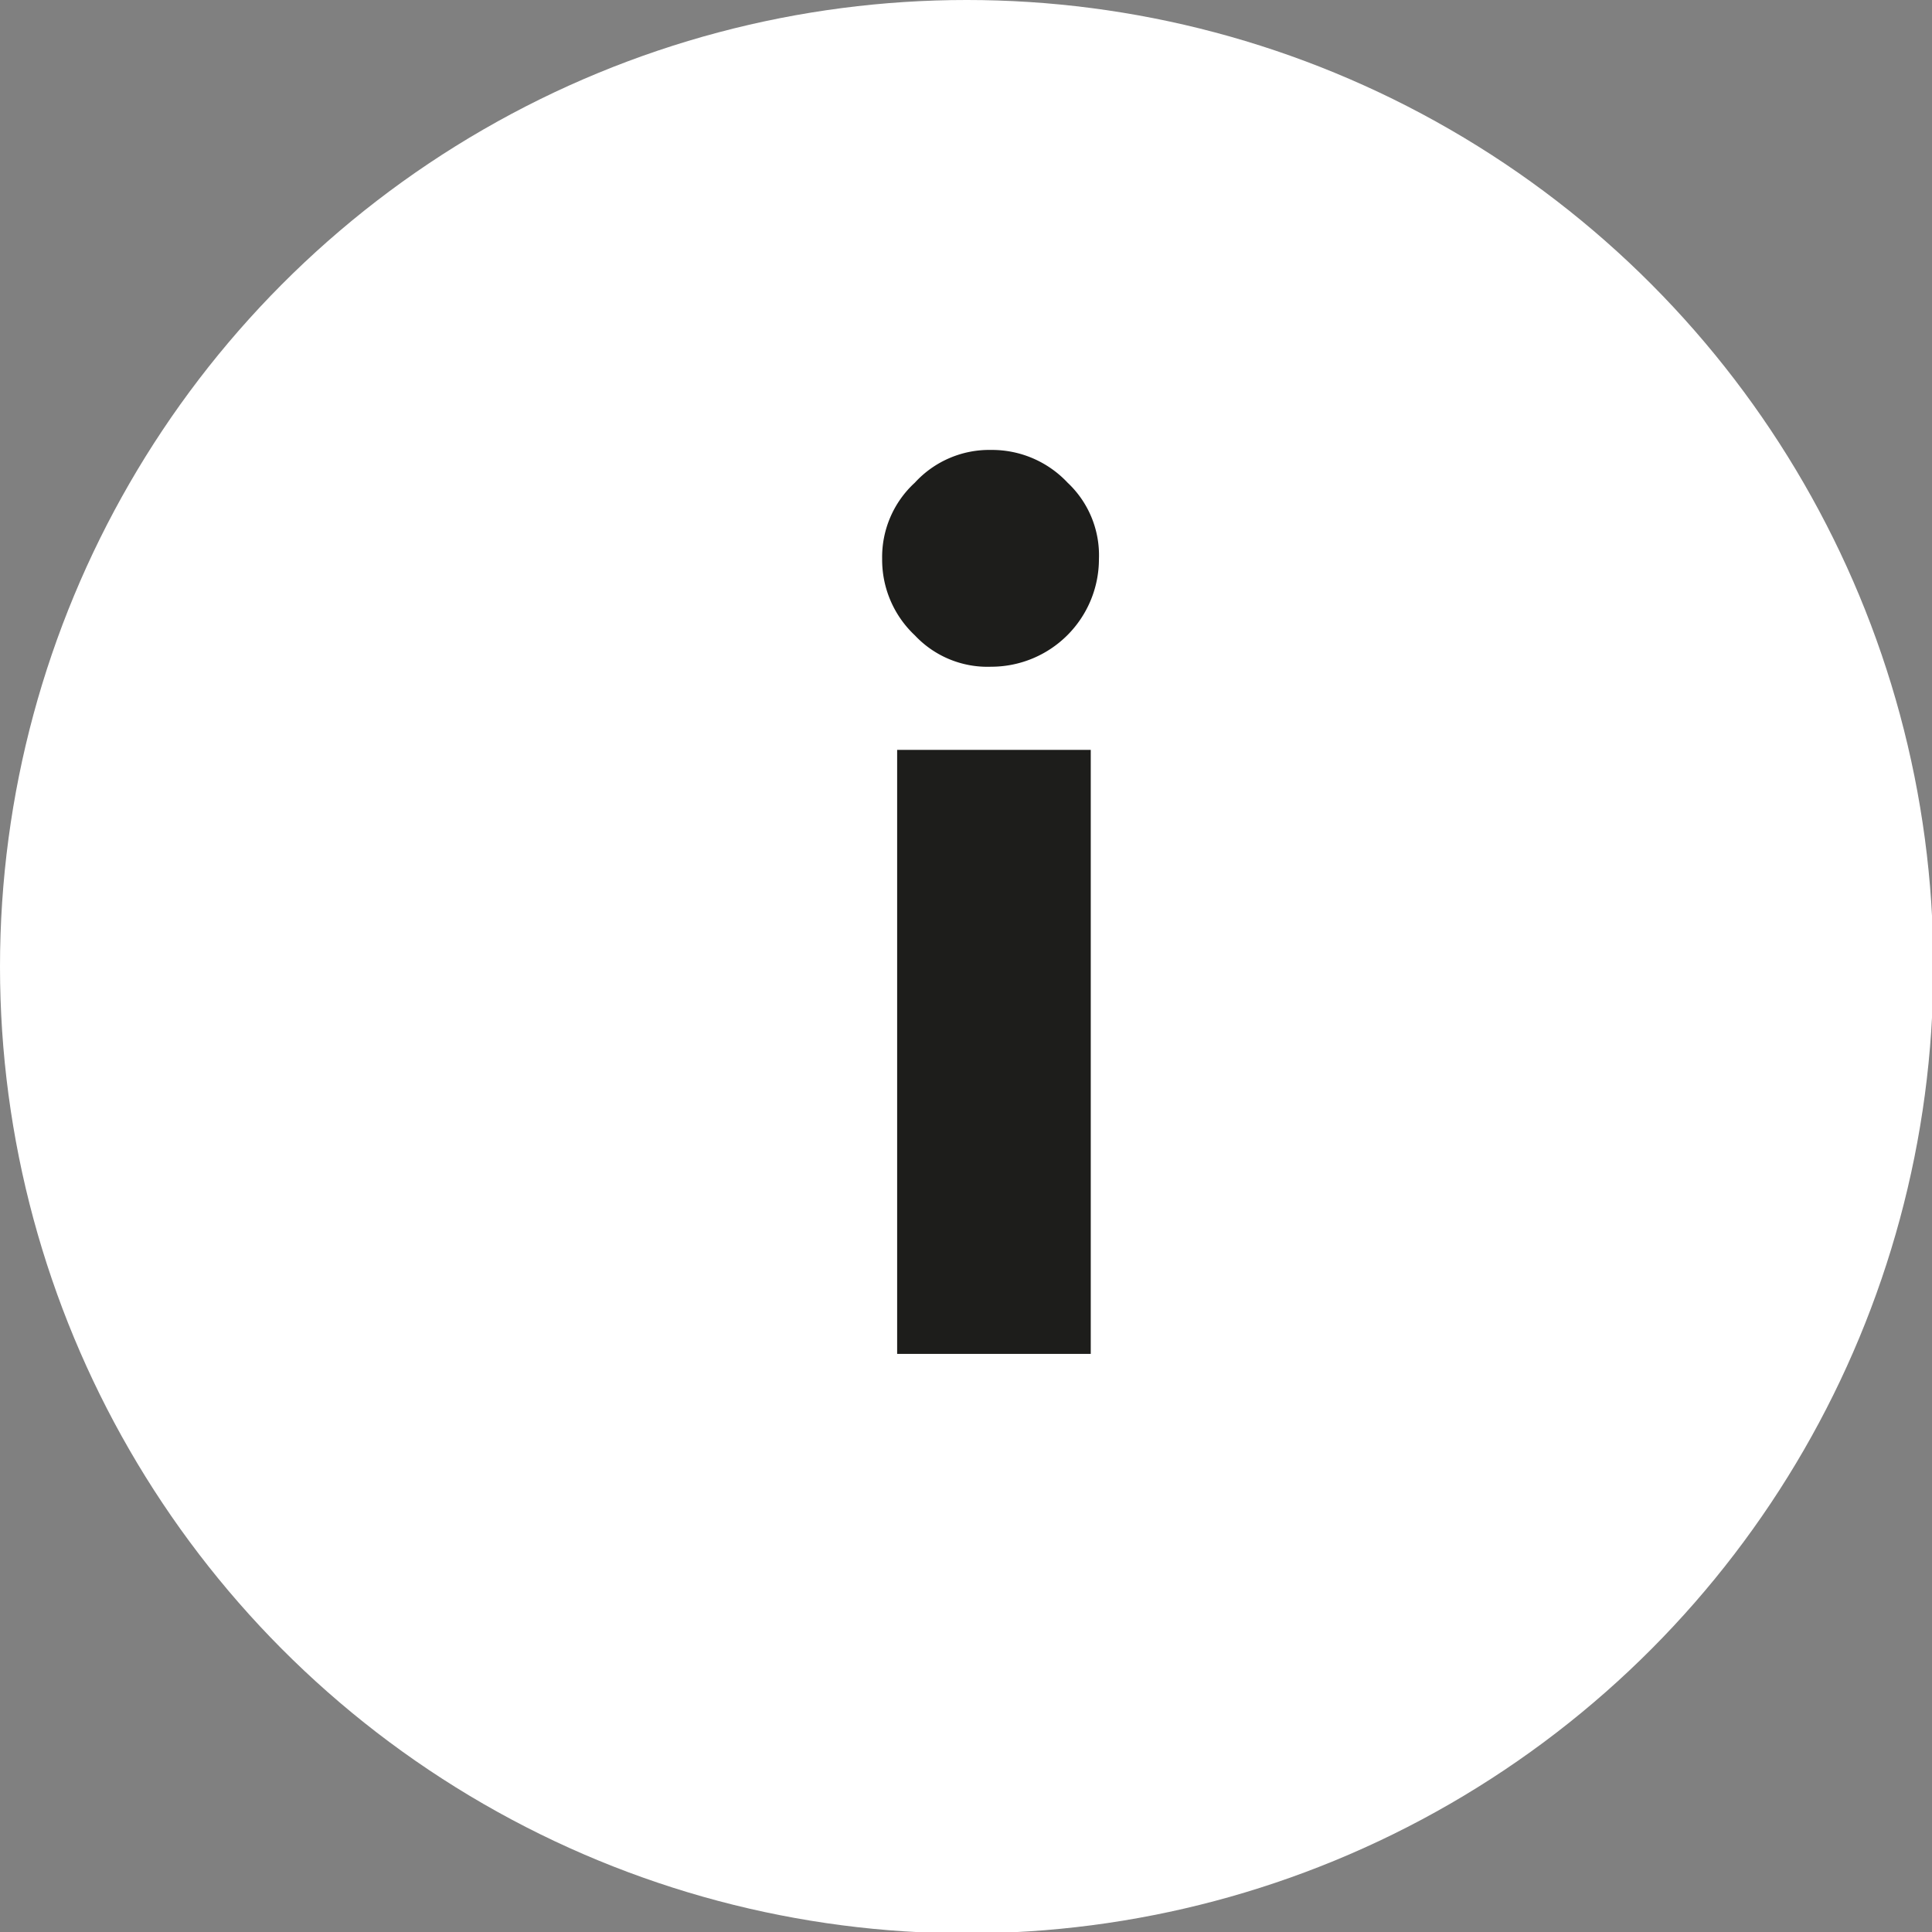 <svg xmlns="http://www.w3.org/2000/svg" viewBox="0 0 14.17 14.17"><rect x="0" y="0" width="14.17" height="14.17" fill="#808080" stroke="none"/><defs><style>.cls-1{fill:#ffffff;}.cls-2{fill:#1d1d1b;}</style></defs><title>Datový zdroj 1</title><g id="Vrstva_2" data-name="Vrstva 2"><g id="Vrstva_1-2" data-name="Vrstva 1"><circle class="cls-1" cx="7.09" cy="7.09" r="7.09"/><path class="cls-2" d="M6.47,4.1a.74.74,0,0,1,.24-.56.74.74,0,0,1,.56-.24.76.76,0,0,1,.56.24.73.73,0,0,1,.23.56.79.79,0,0,1-.79.79.73.73,0,0,1-.56-.23A.76.76,0,0,1,6.47,4.1Zm.11,1.4H8V9.93H6.58Z"/></g></g></svg>
